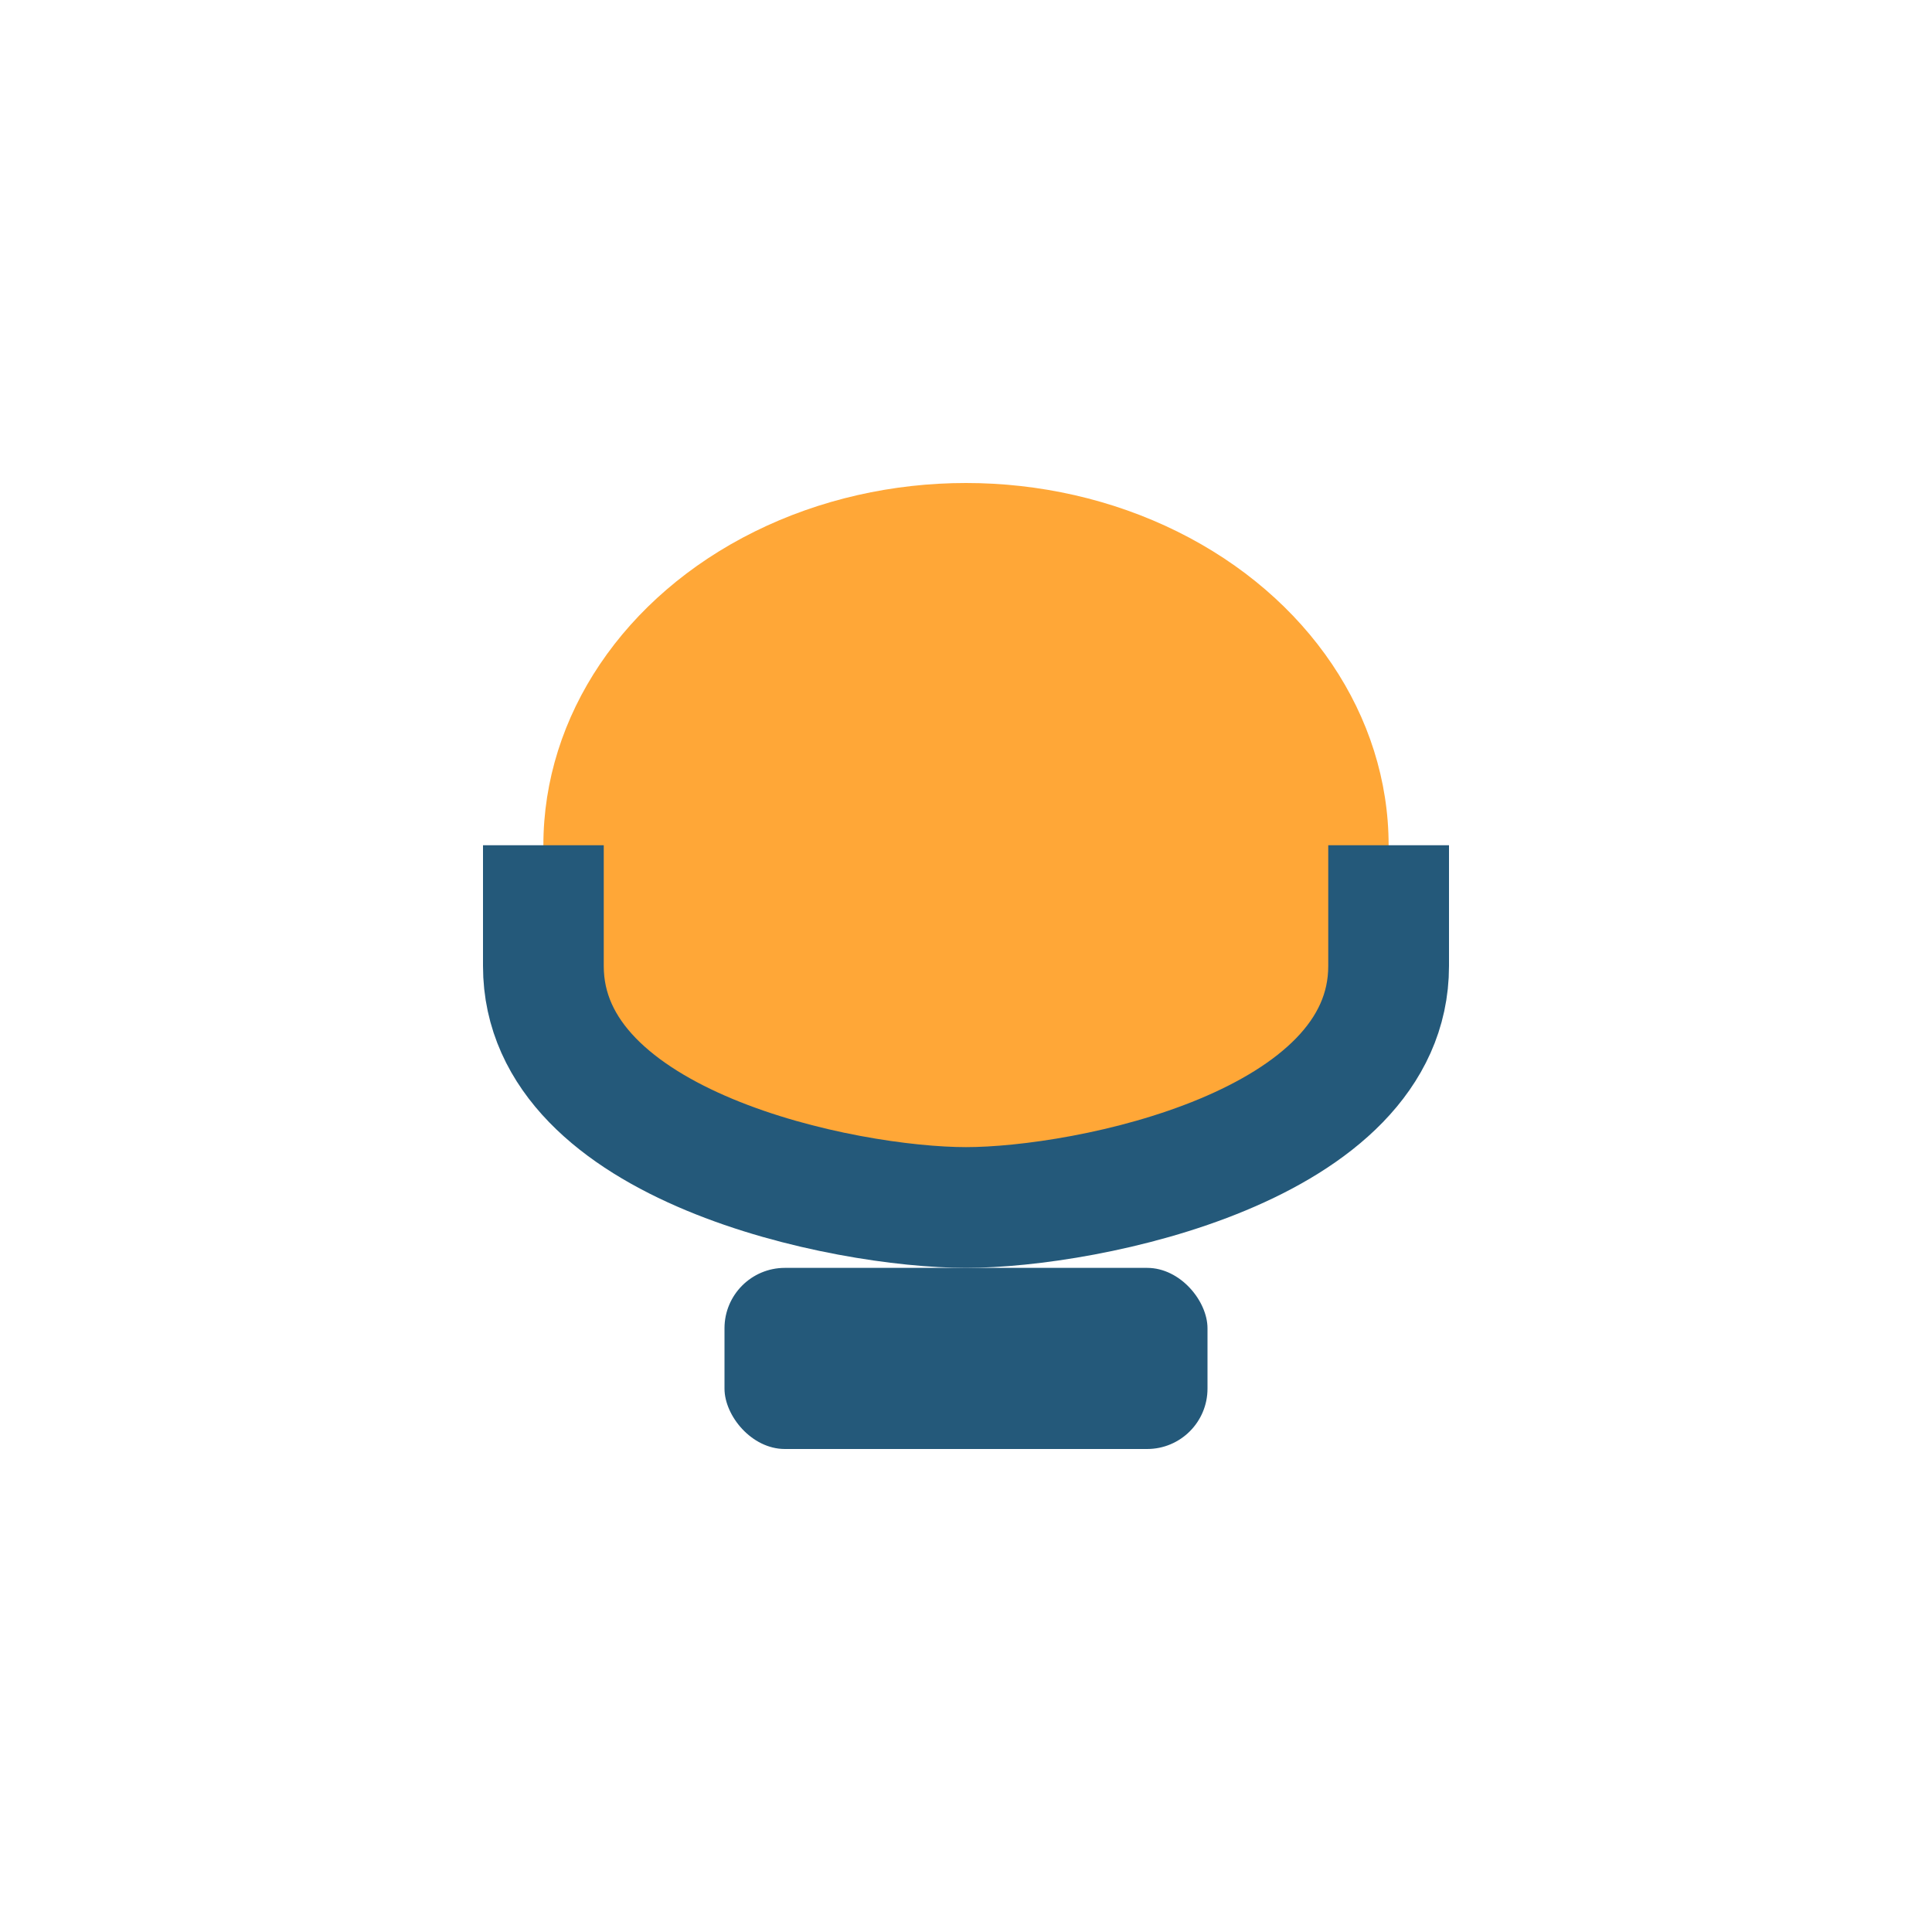 <?xml version="1.0" encoding="UTF-8"?>
<svg xmlns="http://www.w3.org/2000/svg" width="32" height="32" viewBox="0 0 32 32"><rect x="12" y="21" width="8" height="3" rx="1" fill="#24597A"/><ellipse cx="16" cy="14" rx="7" ry="6" fill="#FFA737"/><path d="M9 14v2c0 3 5 4 7 4s7-1 7-4v-2" stroke="#24597A" stroke-width="2" fill="none"/></svg>